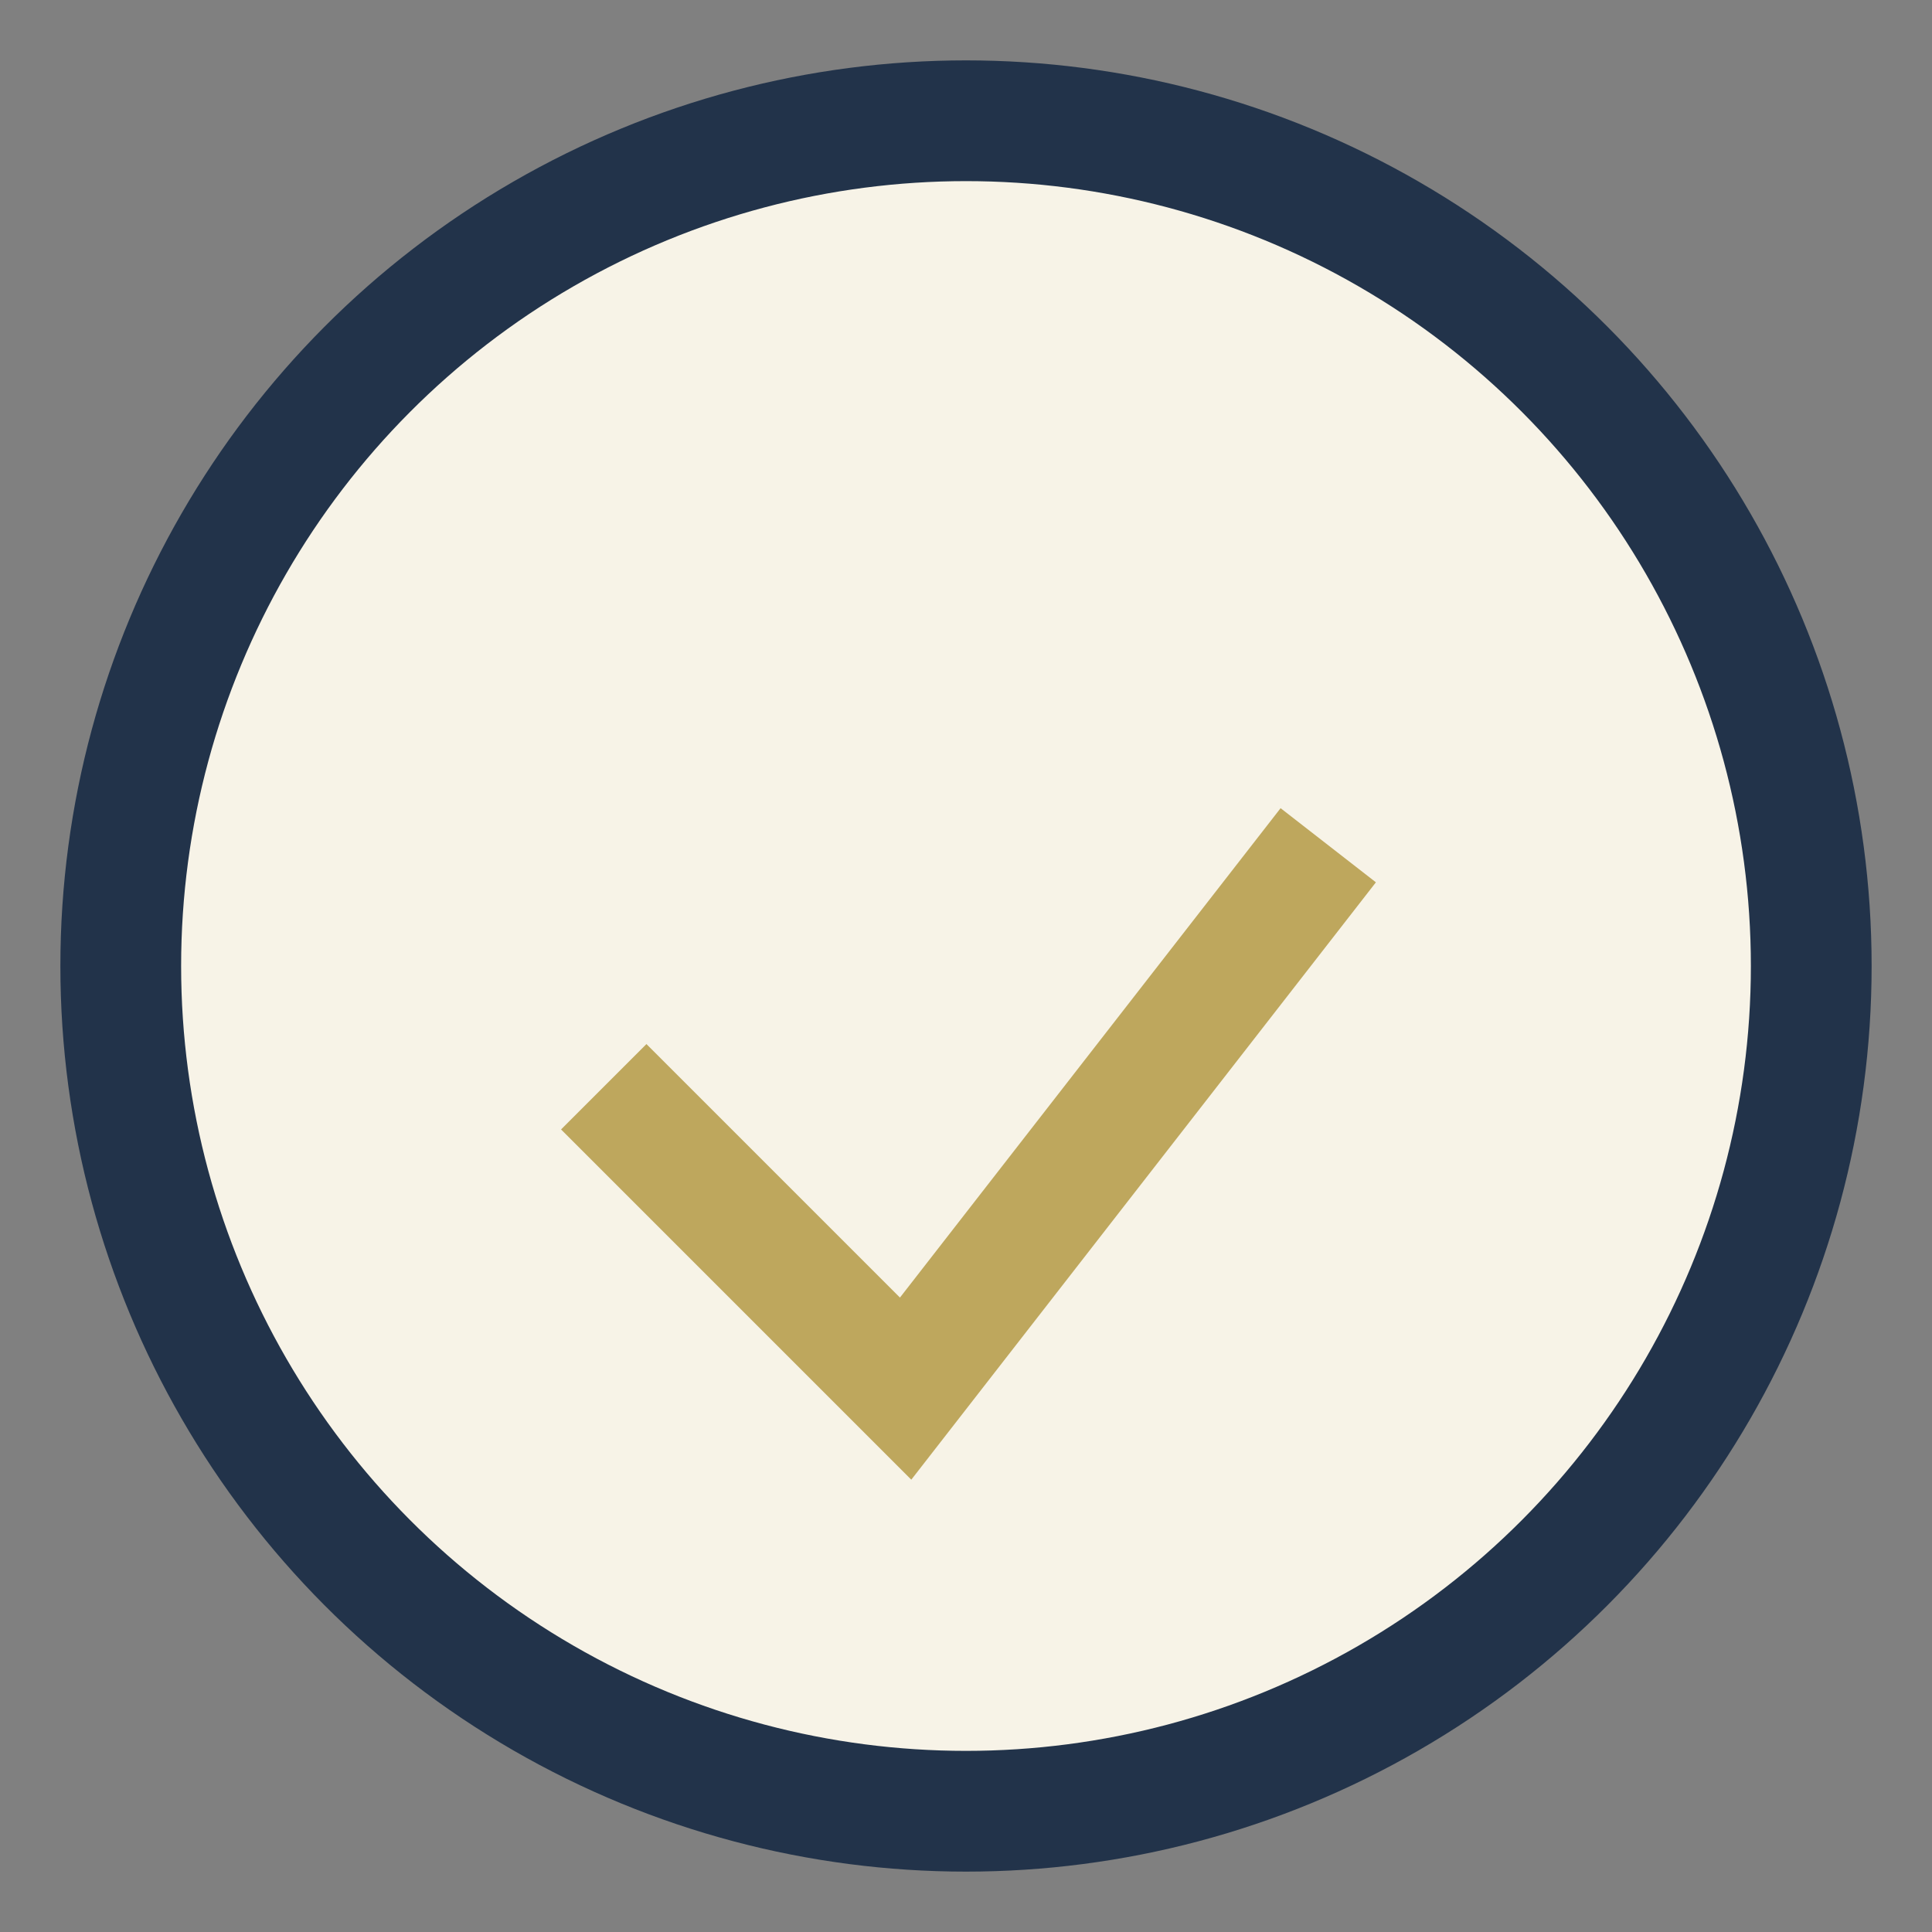<?xml version="1.0" encoding="UTF-8"?>
<svg xmlns="http://www.w3.org/2000/svg" width="32" height="32" viewBox="0 0 32 32"><rect x="0" y="0" width="32" height="32" fill="#808080" stroke="none"/><circle cx="16" cy="16" r="14" fill="#F7F3E7" stroke="#22334A" stroke-width="2"/><path d="M10 18l5 5 7-9" stroke="#BEA75D" stroke-width="2" fill="none"/></svg>